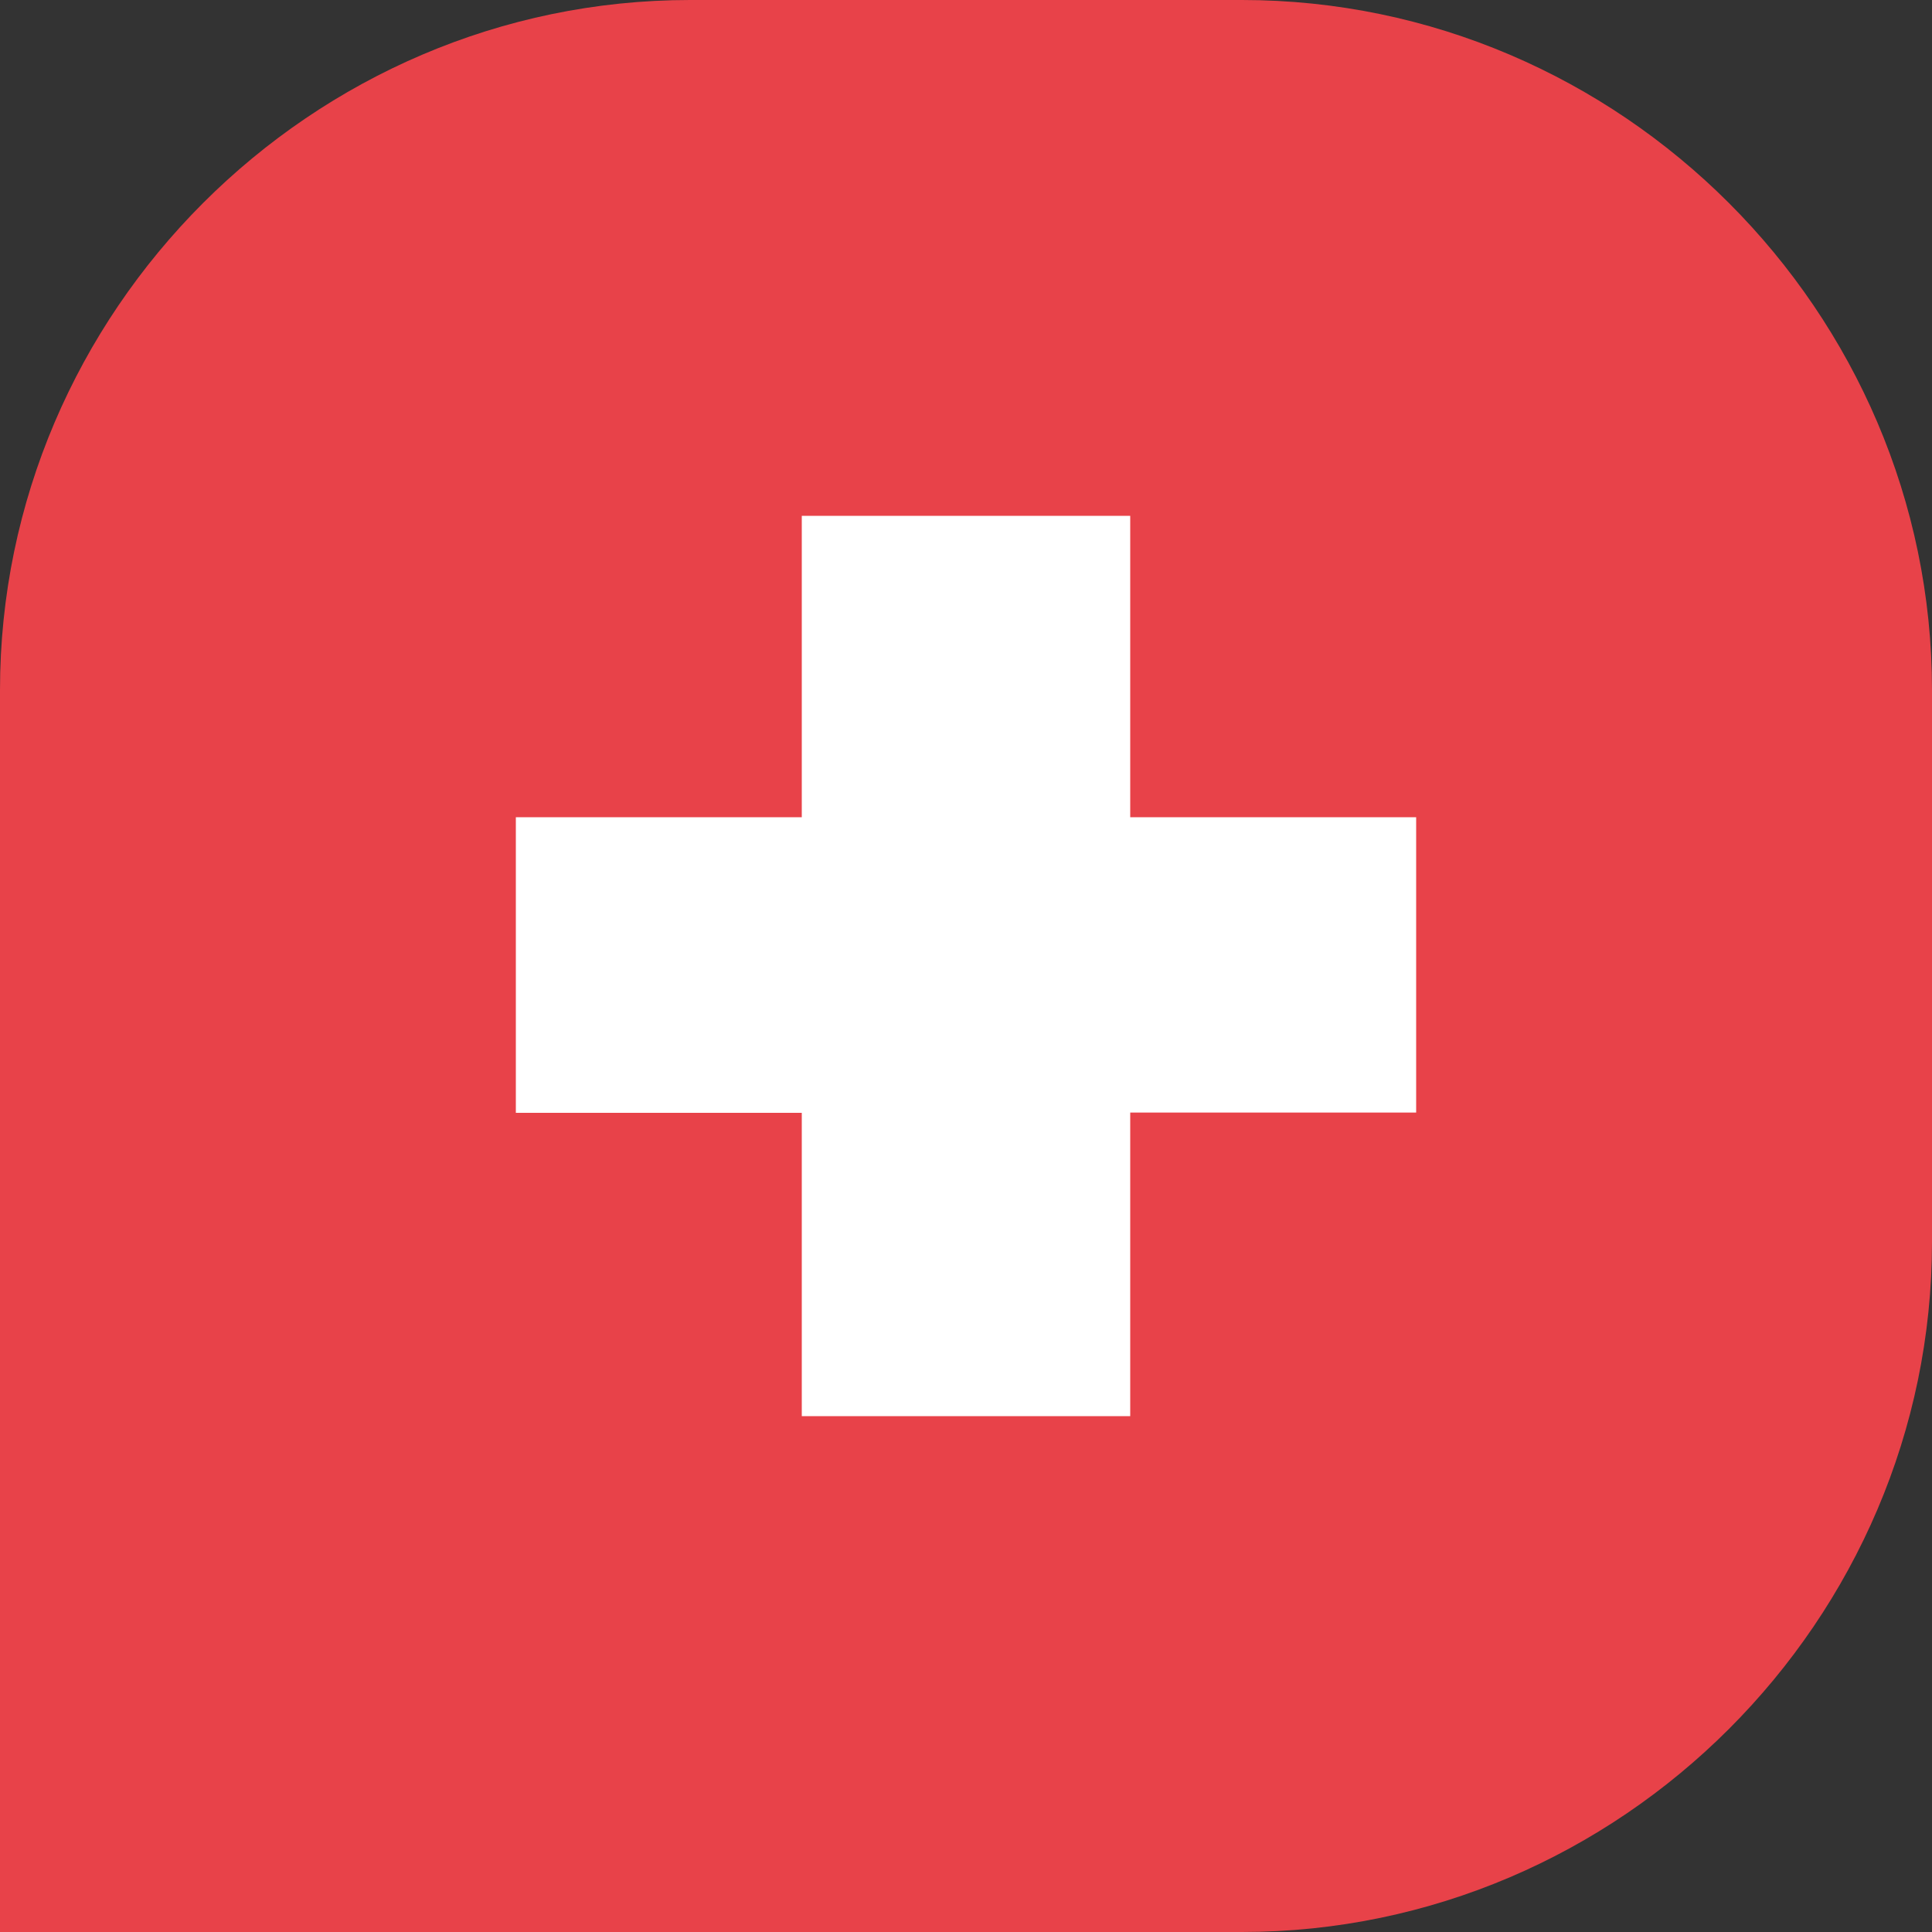 <?xml version="1.0" encoding="UTF-8" standalone="no"?>
<!DOCTYPE svg PUBLIC "-//W3C//DTD SVG 1.1//EN" "http://www.w3.org/Graphics/SVG/1.1/DTD/svg11.dtd">
<svg width="100%" height="100%" viewBox="0 0 28 28" version="1.1" xmlns="http://www.w3.org/2000/svg" xmlns:xlink="http://www.w3.org/1999/xlink" xml:space="preserve" xmlns:serif="http://www.serif.com/" style="fill-rule:evenodd;clip-rule:evenodd;stroke-linejoin:round;stroke-miterlimit:2;">
    <rect x="0" y="0" width="28" height="28" fill="#333333" stroke="none"/>
    <g transform="matrix(1,0,0,1,0,-5)">
        <g>
            <g transform="matrix(1,0,0,1,0,5)">
                <path d="M10,0L18,0C23.486,-0 28,4.514 28,10L28,18C28,23.486 23.486,28 18,28L0,28L0,10C-0,4.514 4.514,0 10,0Z" style="fill:rgb(232,66,73);fill-rule:nonzero;"/>
            </g>
            <g transform="matrix(1,0,0,1,7.196,27.484)">
                <path d="M4.424,-1.96L9.184,-1.96L9.184,-6.36L13.328,-6.36L13.328,-10.64L9.184,-10.64L9.184,-15.008L4.424,-15.008L4.424,-10.64L0.28,-10.64L0.28,-6.356L4.424,-6.356L4.424,-1.96Z" style="fill:white;fill-rule:nonzero;"/>
            </g>
        </g>
    </g>
</svg>
